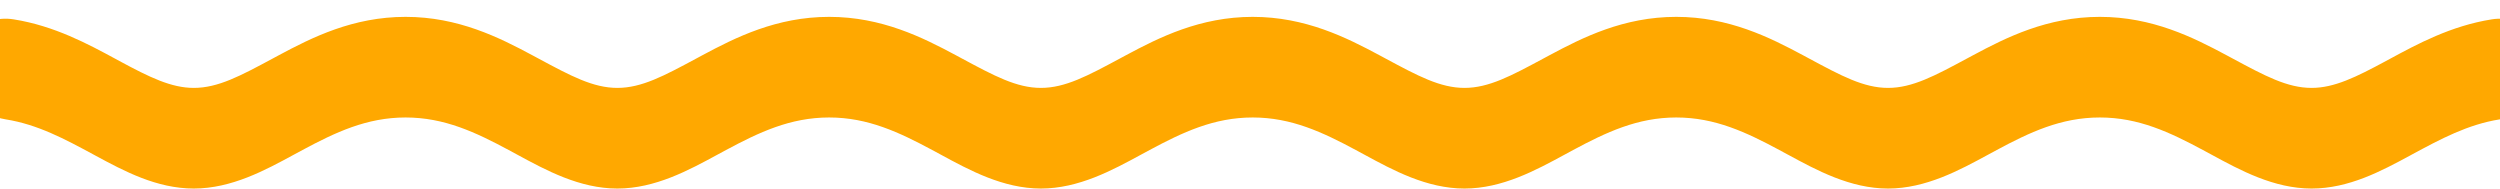 <?xml version="1.0" encoding="UTF-8" standalone="no"?>
<!DOCTYPE svg PUBLIC "-//W3C//DTD SVG 1.1//EN" "http://www.w3.org/Graphics/SVG/1.1/DTD/svg11.dtd">
<svg width="100%" height="100%" viewBox="0 0 106 8" version="1.1" xmlns="http://www.w3.org/2000/svg" xmlns:xlink="http://www.w3.org/1999/xlink" xml:space="preserve" xmlns:serif="http://www.serif.com/" style="fill-rule:evenodd;clip-rule:evenodd;stroke-linejoin:round;stroke-miterlimit:2;">
    <g transform="matrix(1.039,0,0,1,-12.294,-2.971)">
        <g>
            <path d="M28.384,7.952C29.972,7.952 31.251,8.585 32.592,9.332C32.703,9.394 32.816,9.458 32.93,9.522C34.112,10.189 35.486,10.965 37.026,10.965C38.566,10.965 39.941,10.189 41.122,9.522C41.237,9.458 41.35,9.394 41.461,9.332C42.802,8.585 44.081,7.952 45.669,7.952C47.257,7.952 48.535,8.585 49.876,9.332C49.987,9.394 50.1,9.458 50.215,9.522C51.396,10.189 52.771,10.965 54.311,10.965C55.851,10.965 57.226,10.189 58.407,9.522C58.522,9.458 58.635,9.394 58.746,9.332C60.087,8.585 61.365,7.952 62.953,7.952C64.541,7.952 65.82,8.585 67.161,9.332C67.272,9.394 67.385,9.458 67.5,9.522C68.681,10.189 70.056,10.965 71.596,10.965C73.136,10.965 74.51,10.189 75.692,9.522C75.806,9.458 75.919,9.394 76.03,9.332C77.371,8.585 78.65,7.952 80.238,7.952C81.826,7.952 83.105,8.585 84.446,9.332C84.557,9.394 84.669,9.457 84.783,9.522L84.785,9.522C85.966,10.189 87.341,10.965 88.881,10.965C90.421,10.965 91.795,10.189 92.977,9.522C93.091,9.458 93.204,9.394 93.315,9.332C94.656,8.585 95.935,7.952 97.523,7.952C99.111,7.952 100.39,8.585 101.731,9.332C101.842,9.394 101.955,9.458 102.07,9.522C103.251,10.189 104.625,10.965 106.165,10.965C107.688,10.965 109.021,10.217 110.164,9.577L110.18,9.568L110.237,9.535C111.432,8.865 112.532,8.249 113.842,8.032C114.841,7.866 115.808,7.03 115.808,5.819C115.808,4.693 114.853,3.571 113.516,3.792C111.852,4.067 110.481,4.838 109.349,5.474L109.201,5.557C107.97,6.247 107.086,6.698 106.165,6.698C105.175,6.698 104.259,6.187 102.939,5.449L102.704,5.318C101.342,4.559 99.668,3.686 97.523,3.686C95.378,3.686 93.704,4.559 92.342,5.318L92.107,5.449C90.787,6.187 89.871,6.698 88.881,6.698C87.89,6.698 86.975,6.187 85.654,5.449L85.42,5.318C84.057,4.559 82.384,3.686 80.238,3.686C78.093,3.686 76.419,4.559 75.057,5.318L74.822,5.449C73.502,6.187 72.586,6.698 71.596,6.698C70.605,6.698 69.69,6.187 68.369,5.449L68.135,5.318C66.772,4.559 65.099,3.686 62.953,3.686C60.808,3.686 59.135,4.559 57.772,5.318L57.538,5.449C56.217,6.187 55.301,6.698 54.311,6.698C53.32,6.698 52.405,6.187 51.084,5.449L50.85,5.318C49.487,4.559 47.814,3.686 45.669,3.686C43.523,3.686 41.85,4.559 40.487,5.318L40.253,5.449C38.932,6.187 38.017,6.698 37.026,6.698C36.036,6.698 35.12,6.187 33.8,5.449L33.565,5.318C32.203,4.559 30.529,3.686 28.384,3.686C26.238,3.686 24.565,4.559 23.202,5.318L22.968,5.449C21.647,6.187 20.732,6.698 19.741,6.698C18.821,6.698 17.936,6.247 16.705,5.557L16.558,5.474C15.426,4.838 14.054,4.067 12.391,3.792C11.054,3.571 10.099,4.693 10.099,5.819C10.099,7.03 11.066,7.866 12.065,8.032C13.375,8.249 14.475,8.865 15.669,9.535L15.743,9.577C16.886,10.217 18.219,10.965 19.741,10.965C21.281,10.965 22.656,10.189 23.837,9.522C23.952,9.458 24.065,9.394 24.176,9.332C25.517,8.585 26.796,7.952 28.384,7.952Z" style="fill:rgb(255,168,0);"/>
        </g>
    </g>
</svg>
